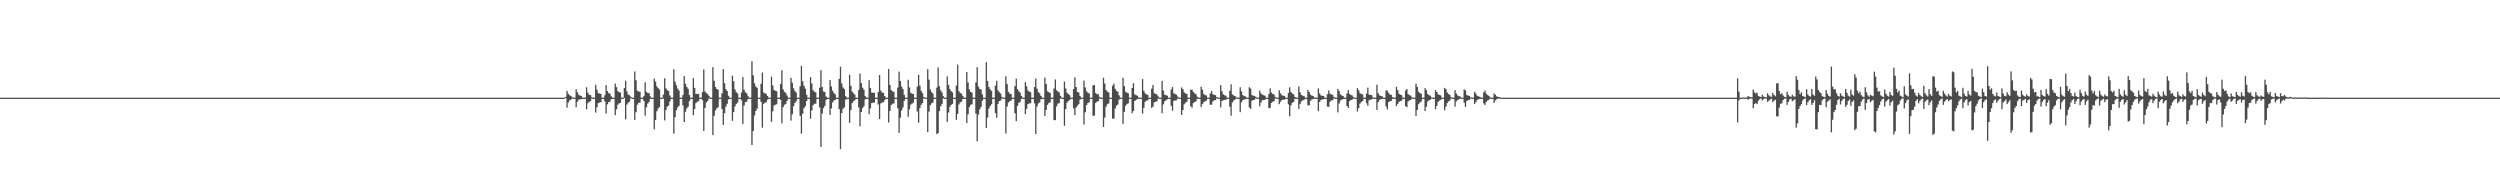 <?xml version="1.0" encoding="UTF-8"?>
<svg xmlns="http://www.w3.org/2000/svg" width="1920" height="150">
  <path d="M0 74.999h1v1.000H0zM1 75.000h1v1.000H1zM2 75.000h1v1.000H2zM3 75.000h1v1.000H3zM4 75.000h1v1.000H4zM5 75.000h1v1.000H5zM6 74.999h1v1.000H6zM7 75.000h1v1.000H7zM8 75.000h1v1.000H8zM9 74.999h1v1.000H9zM10 74.999h1v1.000H10zM11 75.000h1v1.000H11zM12 75.000h1v1.000H12zM13 75.000h1v1.000H13zM14 74.999h1v1.000H14zM15 75.000h1v1.000H15zM16 75.000h1v1.000H16zM17 75.000h1v1.000H17zM18 75.000h1v1.000H18zM19 75.000h1v1.000H19zM20 75.000h1v1.000H20zM21 75.000h1v1.000H21zM22 75.000h1v1.000H22zM23 75.000h1v1.000H23zM24 75.000h1v1.000H24zM25 75.000h1v1.000H25zM26 75.000h1v1.000H26zM27 75.000h1v1.000H27zM28 75.000h1v1.000H28zM29 75.000h1v1.000H29zM30 75.000h1v1.000H30zM31 75.000h1v1.000H31zM32 75.000h1v1.000H32zM33 75.000h1v1.000H33zM34 75.000h1v1.000H34zM35 75.000h1v1.000H35zM36 74.999h1v1.000H36zM37 75.000h1v1.000H37zM38 75.000h1v1.000H38zM39 75.000h1v1.000H39zM40 75.000h1v1.000H40zM41 75.000h1v1.000H41zM42 75.000h1v1.000H42zM43 75.000h1v1.000H43zM44 75.000h1v1.000H44zM45 75.000h1v1.000H45zM46 75.000h1v1.000H46zM47 75.000h1v1.000H47zM48 75.000h1v1.000H48zM49 75.000h1v1.000H49zM50 75.000h1v1.000H50zM51 75.000h1v1.000H51zM52 75.000h1v1.000H52zM53 75.000h1v1.000H53zM54 75.000h1v1.000H54zM55 75.000h1v1.000H55zM56 75.000h1v1.000H56zM57 75.000h1v1.000H57zM58 75.000h1v1.000H58zM59 75.000h1v1.000H59zM60 75.000h1v1.000H60zM61 75.000h1v1.000H61zM62 75.000h1v1.000H62zM63 75.000h1v1.000H63zM64 75.000h1v1.000H64zM65 75.000h1v1.000H65zM66 75.000h1v1.000H66zM67 75.000h1v1.000H67zM68 75.000h1v1.000H68zM69 75.000h1v1.000H69zM70 75.000h1v1.000H70zM71 75.000h1v1.000H71zM72 75.000h1v1.000H72zM73 75.000h1v1.000H73zM74 75.000h1v1.000H74zM75 75.000h1v1.000H75zM76 75.000h1v1.000H76zM77 75.000h1v1.000H77zM78 75.000h1v1.000H78zM79 75.000h1v1.000H79zM80 75.000h1v1.000H80zM81 75.000h1v1.000H81zM82 75.000h1v1.000H82zM83 75.000h1v1.000H83zM84 75.000h1v1.000H84zM85 75.000h1v1.000H85zM86 75.000h1v1.000H86zM87 75.000h1v1.000H87zM88 75.000h1v1.000H88zM89 75.000h1v1.000H89zM90 75.000h1v1.000H90zM91 75.000h1v1.000H91zM92 75.000h1v1.000H92zM93 75.000h1v1.000H93zM94 75.000h1v1.000H94zM95 75.000h1v1.000H95zM96 75.000h1v1.000H96zM97 75.000h1v1.000H97zM98 75.000h1v1.000H98zM99 75.000h1v1.000H99zM100 75.000h1v1.000H100zM101 75.000h1v1.000H101zM102 75.000h1v1.000H102zM103 75.000h1v1.000H103zM104 75.000h1v1.000H104zM105 75.000h1v1.000H105zM106 75.000h1v1.000H106zM107 75.000h1v1.000H107zM108 75.000h1v1.000H108zM109 75.000h1v1.000H109zM110 75.000h1v1.000H110zM111 75.000h1v1.000H111zM112 75.000h1v1.000H112zM113 75.000h1v1.000H113zM114 75.000h1v1.000H114zM115 75.000h1v1.000H115zM116 75.000h1v1.000H116zM117 75.000h1v1.000H117zM118 75.000h1v1.000H118zM119 75.000h1v1.000H119zM120 75.000h1v1.000H120zM121 75.000h1v1.000H121zM122 75.000h1v1.000H122zM123 75.000h1v1.000H123zM124 75.000h1v1.000H124zM125 75.000h1v1.000H125zM126 75.000h1v1.000H126zM127 75.000h1v1.000H127zM128 75.000h1v1.000H128zM129 75.000h1v1.000H129zM130 75.000h1v1.000H130zM131 75.000h1v1.000H131zM132 75.000h1v1.000H132zM133 75.000h1v1.000H133zM134 75.000h1v1.000H134zM135 75.000h1v1.000H135zM136 75.000h1v1.000H136zM137 75.000h1v1.000H137zM138 75.000h1v1.000H138zM139 75.000h1v1.000H139zM140 75.000h1v1.000H140zM141 75.000h1v1.000H141zM142 75.000h1v1.000H142zM143 75.000h1v1.000H143zM144 75.000h1v1.000H144zM145 75.000h1v1.000H145zM146 75.000h1v1.000H146zM147 75.000h1v1.000H147zM148 75.000h1v1.000H148zM149 75.000h1v1.000H149zM150 75.000h1v1.000H150zM151 75.000h1v1.000H151zM152 75.000h1v1.000H152zM153 75.000h1v1.000H153zM154 75.000h1v1.000H154zM155 75.000h1v1.000H155zM156 75.000h1v1.000H156zM157 75.000h1v1.000H157zM158 75.000h1v1.000H158zM159 75.000h1v1.000H159zM160 75.000h1v1.000H160zM161 75.000h1v1.000H161zM162 75.000h1v1.000H162zM163 75.000h1v1.000H163zM164 75.000h1v1.000H164zM165 75.000h1v1.000H165zM166 75.000h1v1.000H166zM167 75.000h1v1.000H167zM168 75.000h1v1.000H168zM169 75.000h1v1.000H169zM170 75.000h1v1.000H170zM171 75.000h1v1.000H171zM172 75.000h1v1.000H172zM173 75.000h1v1.000H173zM174 75.000h1v1.000H174zM175 75.000h1v1.000H175zM176 75.000h1v1.000H176zM177 75.000h1v1.000H177zM178 75.000h1v1.000H178zM179 75.000h1v1.000H179zM180 75.000h1v1.000H180zM181 75.000h1v1.000H181zM182 75.000h1v1.000H182zM183 75.000h1v1.000H183zM184 75.000h1v1.000H184zM185 75.000h1v1.000H185zM186 75.000h1v1.000H186zM187 75.000h1v1.000H187zM188 75.000h1v1.000H188zM189 75.000h1v1.000H189zM190 75.000h1v1.000H190zM191 75.000h1v1.000H191zM192 75.000h1v1.000H192zM193 75.000h1v1.000H193zM194 75.000h1v1.000H194zM195 75.000h1v1.000H195zM196 75.000h1v1.000H196zM197 75.000h1v1.000H197zM198 75.000h1v1.000H198zM199 75.000h1v1.000H199zM200 75.000h1v1.000H200zM201 75.000h1v1.000H201zM202 75.000h1v1.000H202zM203 75.000h1v1.000H203zM204 75.000h1v1.000H204zM205 75.000h1v1.000H205zM206 75.000h1v1.000H206zM207 75.000h1v1.000H207zM208 75.000h1v1.000H208zM209 75.000h1v1.000H209zM210 75.000h1v1.000H210zM211 75.000h1v1.000H211zM212 75.000h1v1.000H212zM213 75.000h1v1.000H213zM214 75.000h1v1.000H214zM215 75.000h1v1.000H215zM216 75.000h1v1.000H216zM217 75.000h1v1.000H217zM218 75.000h1v1.000H218zM219 75.000h1v1.000H219zM220 75.000h1v1.000H220zM221 75.000h1v1.000H221zM222 75.000h1v1.000H222zM223 75.000h1v1.000H223zM224 75.000h1v1.000H224zM225 75.000h1v1.000H225zM226 75.000h1v1.000H226zM227 75.000h1v1.000H227zM228 75.000h1v1.000H228zM229 75.000h1v1.000H229zM230 75.000h1v1.000H230zM231 75.000h1v1.000H231zM232 75.000h1v1.000H232zM233 75.000h1v1.000H233zM234 75.000h1v1.000H234zM235 75.000h1v1.000H235zM236 75.000h1v1.000H236zM237 75.000h1v1.000H237zM238 75.000h1v1.000H238zM239 75.000h1v1.000H239zM240 75.000h1v1.000H240zM241 75.000h1v1.000H241zM242 75.000h1v1.000H242zM243 75.000h1v1.000H243zM244 75.000h1v1.000H244zM245 75.000h1v1.000H245zM246 75.000h1v1.000H246zM247 75.000h1v1.000H247zM248 75.000h1v1.000H248zM249 75.000h1v1.000H249zM250 75.000h1v1.000H250zM251 75.000h1v1.000H251zM252 75.000h1v1.000H252zM253 75.000h1v1.000H253zM254 75.000h1v1.000H254zM255 75.000h1v1.000H255zM256 75.000h1v1.000H256zM257 75.000h1v1.000H257zM258 75.000h1v1.000H258zM259 75.000h1v1.000H259zM260 75.000h1v1.000H260zM261 75.000h1v1.000H261zM262 75.000h1v1.000H262zM263 75.000h1v1.000H263zM264 75.000h1v1.000H264zM265 75.000h1v1.000H265zM266 75.000h1v1.000H266zM267 75.000h1v1.000H267zM268 75.000h1v1.000H268zM269 75.000h1v1.000H269zM270 75.000h1v1.000H270zM271 75.000h1v1.000H271zM272 75.000h1v1.000H272zM273 75.000h1v1.000H273zM274 75.000h1v1.000H274zM275 75.000h1v1.000H275zM276 75.000h1v1.000H276zM277 75.000h1v1.000H277zM278 75.000h1v1.000H278zM279 75.000h1v1.000H279zM280 75.000h1v1.000H280zM281 75.000h1v1.000H281zM282 75.000h1v1.000H282zM283 75.000h1v1.000H283zM284 75.000h1v1.000H284zM285 75.000h1v1.000H285zM286 75.000h1v1.000H286zM287 75.000h1v1.000H287zM288 75.000h1v1.000H288zM289 75.000h1v1.000H289zM290 75.000h1v1.000H290zM291 75.000h1v1.000H291zM292 75.000h1v1.000H292zM293 75.000h1v1.000H293zM294 75.000h1v1.000H294zM295 75.000h1v1.000H295zM296 75.000h1v1.000H296zM297 75.000h1v1.000H297zM298 75.000h1v1.000H298zM299 75.000h1v1.000H299zM300 75.000h1v1.000H300zM301 75.000h1v1.000H301zM302 75.000h1v1.000H302zM303 75.000h1v1.000H303zM304 75.000h1v1.000H304zM305 75.000h1v1.000H305zM306 75.000h1v1.000H306zM307 75.000h1v1.000H307zM308 75.000h1v1.000H308zM309 75.000h1v1.000H309zM310 75.000h1v1.000H310zM311 75.000h1v1.000H311zM312 75.000h1v1.000H312zM313 75.000h1v1.000H313zM314 75.000h1v1.000H314zM315 75.000h1v1.000H315zM316 75.000h1v1.000H316zM317 75.000h1v1.000H317zM318 75.000h1v1.000H318zM319 75.000h1v1.000H319zM320 75.000h1v1.000H320zM321 75.000h1v1.000H321zM322 75.000h1v1.000H322zM323 75.000h1v1.000H323zM324 75.000h1v1.000H324zM325 75.000h1v1.000H325zM326 75.000h1v1.000H326zM327 75.000h1v1.000H327zM328 75.000h1v1.000H328zM329 75.000h1v1.000H329zM330 75.000h1v1.000H330zM331 75.000h1v1.000H331zM332 75.000h1v1.000H332zM333 75.000h1v1.000H333zM334 75.000h1v1.000H334zM335 75.000h1v1.000H335zM336 75.000h1v1.000H336zM337 75.000h1v1.000H337zM338 75.000h1v1.000H338zM339 75.000h1v1.000H339zM340 75.000h1v1.000H340zM341 75.000h1v1.000H341zM342 75.000h1v1.000H342zM343 75.000h1v1.000H343zM344 75.000h1v1.000H344zM345 75.000h1v1.000H345zM346 75.000h1v1.000H346zM347 75.000h1v1.000H347zM348 75.000h1v1.000H348zM349 75.000h1v1.000H349zM350 75.000h1v1.000H350zM351 75.000h1v1.000H351zM352 75.000h1v1.000H352zM353 75.000h1v1.000H353zM354 75.000h1v1.000H354zM355 75.000h1v1.000H355zM356 75.000h1v1.000H356zM357 75.000h1v1.000H357zM358 75.000h1v1.000H358zM359 75.000h1v1.000H359zM360 75.000h1v1.000H360zM361 75.000h1v1.000H361zM362 75.000h1v1.000H362zM363 75.000h1v1.000H363zM364 75.000h1v1.000H364zM365 75.000h1v1.000H365zM366 75.000h1v1.000H366zM367 75.000h1v1.000H367zM368 75.000h1v1.000H368zM369 75.000h1v1.000H369zM370 75.000h1v1.000H370zM371 75.000h1v1.000H371zM372 75.000h1v1.000H372zM373 75.000h1v1.000H373zM374 75.000h1v1.000H374zM375 75.000h1v1.000H375zM376 75.000h1v1.000H376zM377 75.000h1v1.000H377zM378 75.000h1v1.000H378zM379 75.000h1v1.000H379zM380 75.000h1v1.000H380zM381 75.000h1v1.000H381zM382 75.000h1v1.000H382zM383 75.000h1v1.000H383zM384 75.000h1v1.000H384zM385 75.000h1v1.000H385zM386 75.000h1v1.000H386zM387 75.000h1v1.000H387zM388 75.000h1v1.000H388zM389 75.000h1v1.000H389zM390 75.000h1v1.000H390zM391 75.000h1v1.000H391zM392 75.000h1v1.000H392zM393 75.000h1v1.000H393zM394 75.000h1v1.000H394zM395 75.000h1v1.000H395zM396 75.000h1v1.000H396zM397 75.000h1v1.000H397zM398 75.000h1v1.000H398zM399 75.000h1v1.000H399zM400 75.000h1v1.000H400zM401 75.000h1v1.000H401zM402 75.000h1v1.000H402zM403 75.000h1v1.000H403zM404 75.000h1v1.000H404zM405 75.000h1v1.000H405zM406 75.000h1v1.000H406zM407 75.000h1v1.000H407zM408 75.000h1v1.000H408zM409 75.000h1v1.000H409zM410 75.000h1v1.000H410zM411 75.000h1v1.000H411zM412 75.000h1v1.000H412zM413 75.000h1v1.000H413zM414 75.000h1v1.000H414zM415 75.000h1v1.000H415zM416 75.000h1v1.000H416zM417 75.000h1v1.000H417zM418 75.000h1v1.000H418zM419 75.000h1v1.000H419zM420 75.000h1v1.000H420zM421 75.000h1v1.000H421zM422 75.000h1v1.000H422zM423 75.000h1v1.000H423zM424 75.000h1v1.000H424zM425 75.000h1v1.000H425zM426 75.000h1v1.000H426zM427 75.000h1v1.000H427zM428 75.000h1v1.000H428zM429 75.000h1v1.000H429zM430 75.000h1v1.000H430zM431 75.000h1v1.000H431zM432 75.000h1v1.000H432zM433 75.000h1v1.000H433zM434 74.323h1v1.000H434zM435 69.820h1v12.838H435zM436 71.993h1v6.749H436zM437 73.138h1v4.009H437zM438 73.715h1v2.825H438zM439 74.717h1v1.000H439zM440 75.000h1v1.000H440zM441 75.000h1v1.000H441zM442 68.549h1v13.853H442zM443 70.816h1v7.293H443zM444 72.744h1v3.843H444zM445 73.425h1v2.883H445zM446 73.766h1v2.407H446zM447 74.997h1v1.000H447zM448 75.000h1v1.000H448zM449 74.861h1v1.000H449zM450 66.996h1v16.965H450zM451 71.176h1v8.039H451zM452 72.866h1v5.283H452zM453 72.961h1v4.878H453zM454 74.621h1v1.000H454zM455 75.000h1v1.000H455zM456 75.000h1v1.000H456zM457 65.130h1v21.336H457zM458 68.860h1v13.530H458zM459 71.525h1v7.606H459zM460 71.825h1v6.947H460zM461 72.156h1v6.322H461zM462 74.991h1v1.000H462zM463 75.000h1v1.000H463zM464 73.146h1v4.732H464zM465 65.344h1v21.882H465zM466 69.933h1v10.182H466zM467 71.474h1v7.078H467zM468 72.009h1v6.045H468zM469 73.987h1v2.151H469zM470 75.000h1v1.000H470zM471 75.000h1v1.000H471zM472 64.163h1v24.233H472zM473 66.906h1v17.044H473zM474 69.974h1v10.459H474zM475 70.785h1v8.644H475zM476 71.053h1v7.887H476zM477 74.970h1v1.000H477zM478 75.000h1v1.000H478zM479 67.628h1v7.567H479zM480 61.945h1v29.757H480zM481 70.180h1v10.155H481zM482 72.627h1v6.224H482zM483 73.171h1v4.896H483zM484 74.283h1v1.147H484zM485 75.000h1v1.000H485zM486 75.000h1v1.000H486zM487 54.894h1v37.203H487zM488 61.667h1v24.509H488zM489 69.657h1v10.741H489zM490 70.252h1v8.859H490zM491 70.439h1v8.229H491zM492 74.989h1v1.000H492zM493 75.000h1v1.000H493zM494 73.849h1v3.704H494zM495 63.252h1v25.578H495zM496 70.518h1v11.877H496zM497 71.497h1v8.079H497zM498 71.458h1v6.841H498zM499 74.029h1v1.779H499zM500 75.000h1v1.000H500zM501 75.000h1v1.000H501zM502 60.269h1v39.057H502zM503 62.638h1v29.528H503zM504 66.346h1v19.119H504zM505 67.748h1v15.681H505zM506 68.818h1v13.420H506zM507 74.988h1v1.000H507zM508 75.000h1v1.000H508zM509 72.631h1v3.105H509zM510 60.107h1v32.376H510zM511 67.911h1v16.515H511zM512 69.304h1v12.565H512zM513 69.944h1v11.156H513zM514 73.278h1v4.641H514zM515 75.000h1v1.000H515zM516 75.000h1v1.000H516zM517 53.146h1v49.472H517zM518 62.670h1v27.325H518zM519 65.484h1v19.207H519zM520 68.000h1v14.591H520zM521 69.517h1v11.801H521zM522 74.998h1v1.000H522zM523 75.000h1v1.000H523zM524 72.996h1v7.998H524zM525 58.453h1v35.307H525zM526 64.303h1v21.514H526zM527 66.811h1v16.415H527zM528 68.142h1v13.832H528zM529 72.934h1v4.809H529zM530 75.000h1v1.000H530zM531 75.000h1v1.000H531zM532 59.991h1v28.535H532zM533 67.498h1v16.272H533zM534 72.014h1v7.242H534zM535 72.166h1v5.983H535zM536 72.091h1v5.659H536zM537 74.992h1v1.000H537zM538 75.000h1v1.000H538zM539 70.719h1v6.233H539zM540 53.342h1v47.283H540zM541 70.228h1v12.638H541zM542 71.539h1v7.154H542zM543 72.248h1v5.339H543zM544 73.569h1v2.118H544zM545 75.000h1v1.000H545zM546 75.000h1v1.000H546zM547 51.577h1v52.186H547zM548 61.979h1v26.941H548zM549 66.840h1v18.022H549zM550 68.313h1v14.917H550zM551 68.933h1v13.448H551zM552 74.986h1v1.000H552zM553 75.000h1v1.000H553zM554 71.662h1v12.113H554zM555 53.083h1v42.843H555zM556 63.856h1v23.079H556zM557 68.440h1v13.444H557zM558 69.873h1v9.821H558zM559 73.592h1v2.783H559zM560 75.000h1v1.000H560zM561 75.000h1v1.000H561zM562 58.167h1v34.600H562zM563 62.431h1v23.700H563zM564 68.659h1v13.024H564zM565 70.804h1v9.025H565zM566 71.763h1v6.922H566zM567 74.984h1v1.000H567zM568 75.000h1v1.000H568zM569 71.083h1v5.953H569zM570 59.170h1v36.061H570zM571 68.960h1v12.051H571zM572 70.842h1v7.663H572zM573 71.693h1v6.359H573zM574 73.882h1v2.237H574zM575 75.000h1v1.000H575zM576 75.000h1v1.000H576zM577 46.925h1v64.483H577zM578 57.785h1v42.896H578zM579 64.073h1v24.639H579zM580 66.386h1v18.816H580zM581 67.451h1v15.967H581zM582 74.992h1v1.000H582zM583 75.000h1v1.000H583zM584 64.351h1v13.862H584zM585 55.749h1v42.325H585zM586 70.940h1v8.856H586zM587 71.687h1v7.172H587zM588 72.152h1v6.385H588zM589 73.740h1v2.743H589zM590 75.000h1v1.000H590zM591 75.000h1v1.000H591zM592 58.880h1v34.733H592zM593 65.649h1v19.905H593zM594 69.113h1v11.945H594zM595 69.788h1v10.648H595zM596 70.115h1v9.947H596zM597 74.995h1v1.000H597zM598 75.000h1v1.000H598zM599 64.439h1v12.280H599zM600 53.940h1v40.763H600zM601 68.706h1v13.567H601zM602 70.521h1v9.971H602zM603 71.300h1v8.530H603zM604 73.301h1v4.107H604zM605 75.000h1v1.000H605zM606 75.000h1v1.000H606zM607 59.860h1v32.767H607zM608 63.551h1v24.264H608zM609 67.845h1v13.698H609zM610 69.872h1v9.246H610zM611 71.152h1v6.620H611zM612 74.986h1v1.000H612zM613 75.000h1v1.000H613zM614 66.257h1v22.740H614zM615 50.533h1v52.152H615zM616 62.403h1v24.870H616zM617 65.912h1v17.118H617zM618 68.028h1v13.571H618zM619 72.832h1v4.733H619zM620 75.000h1v1.000H620zM621 75.000h1v1.000H621zM622 59.288h1v31.878H622zM623 64.136h1v20.635H623zM624 69.261h1v11.523H624zM625 70.465h1v9.180H625zM626 70.947h1v8.696H626zM627 74.990h1v1.000H627zM628 75.000h1v1.000H628zM629 67.386h1v15.082H629zM630 53.898h1v58.951H630zM631 66.885h1v20.310H631zM632 70.185h1v12.791H632zM633 70.641h1v10.656H633zM634 74.200h1v2.669H634zM635 75.000h1v1.000H635zM636 75.000h1v1.000H636zM637 61.423h1v26.849H637zM638 66.335h1v16.899H638zM639 69.682h1v8.993H639zM640 71.459h1v5.816H640zM641 72.566h1v4.069H641zM642 74.997h1v1.000H642zM643 75.000h1v1.000H643zM644 60.497h1v23.320H644zM645 51.270h1v63.313H645zM646 64.067h1v22.759H646zM647 67.155h1v16.352H647zM648 68.447h1v14.003H648zM649 73.837h1v2.707H649zM650 75.000h1v1.000H650zM651 75.000h1v1.000H651zM652 57.434h1v36.912H652zM653 65.895h1v18.613H653zM654 70.329h1v8.845H654zM655 71.618h1v6.133H655zM656 72.690h1v4.313H656zM657 74.999h1v1.000H657zM658 75.000h1v1.000H658zM659 69.127h1v13.383H659zM660 56.514h1v40.504H660zM661 63.834h1v22.202H661zM662 67.320h1v15.751H662zM663 68.878h1v12.711H663zM664 73.841h1v2.500H664zM665 75.000h1v1.000H665zM666 75.000h1v1.000H666zM667 61.612h1v26.248H667zM668 67.627h1v15.599H668zM669 71.083h1v8.055H669zM670 71.204h1v7.653H670zM671 71.310h1v7.483H671zM672 74.995h1v1.000H672zM673 75.000h1v1.000H673zM674 70.661h1v9.639H674zM675 57.622h1v33.842H675zM676 69.525h1v9.935H676zM677 71.089h1v7.560H677zM678 71.373h1v7.197H678zM679 73.751h1v3.082H679zM680 75.000h1v1.000H680zM681 75.000h1v1.000H681zM682 52.987h1v41.084H682zM683 65.232h1v19.938H683zM684 69.164h1v11.504H684zM685 70.245h1v9.474H685zM686 70.485h1v8.980H686zM687 74.997h1v1.000H687zM688 75.000h1v1.000H688zM689 67.236h1v15.941H689zM690 55.009h1v46.969H690zM691 62.187h1v28.211H691zM692 66.515h1v18.298H692zM693 68.391h1v14.162H693zM694 72.866h1v4.591H694zM695 75.000h1v1.000H695zM696 75.000h1v1.000H696zM697 61.256h1v28.504H697zM698 67.162h1v16.780H698zM699 71.272h1v9.120H699zM700 71.871h1v7.727H700zM701 72.227h1v6.575H701zM702 74.997h1v1.000H702zM703 75.000h1v1.000H703zM704 66.473h1v19.162H704zM705 57.441h1v36.750H705zM706 65.778h1v17.293H706zM707 69.647h1v10.857H707zM708 71.514h1v7.627H708zM709 74.503h1v1.015H709zM710 75.000h1v1.000H710zM711 75.000h1v1.000H711zM712 53.117h1v48.407H712zM713 61.172h1v24.582H713zM714 68.745h1v12.056H714zM715 70.728h1v8.711H715zM716 71.830h1v6.935H716zM717 74.998h1v1.000H717zM718 75.000h1v1.000H718zM719 67.265h1v35.641H719zM720 51.731h1v50.475H720zM721 66.252h1v19.045H721zM722 69.351h1v12.317H722zM723 71.027h1v8.810H723zM724 73.888h1v1.627H724zM725 75.000h1v1.000H725zM726 75.000h1v1.000H726zM727 58.681h1v34.910H727zM728 65.155h1v21.271H728zM729 68.311h1v13.740H729zM730 69.943h1v10.661H730zM731 70.932h1v8.896H731zM732 74.993h1v1.000H732zM733 75.000h1v1.000H733zM734 65.667h1v26.390H734zM735 49.668h1v37.813H735zM736 70.031h1v10.214H736zM737 71.393h1v7.249H737zM738 72.004h1v6.034H738zM739 73.763h1v2.239H739zM740 75.000h1v1.000H740zM741 75.000h1v1.000H741zM742 55.348h1v39.142H742zM743 63.320h1v24.464H743zM744 68.687h1v13.582H744zM745 70.600h1v9.946H745zM746 71.108h1v8.893H746zM747 74.997h1v1.000H747zM748 75.000h1v1.000H748zM749 63.248h1v23.946H749zM750 51.543h1v56.965H750zM751 66.624h1v21.409H751zM752 68.304h1v15.633H752zM753 68.826h1v13.302H753zM754 72.426h1v5.000H754zM755 75.000h1v1.000H755zM756 75.000h1v1.000H756zM757 47.754h1v50.475H757zM758 62.132h1v28.202H758zM759 66.740h1v16.690H759zM760 68.620h1v12.780H760zM761 69.756h1v10.339H761zM762 74.999h1v1.000H762zM763 75.000h1v1.000H763zM764 65.718h1v21.159H764zM765 62.076h1v28.357H765zM766 69.406h1v10.340H766zM767 70.807h1v6.762H767zM768 71.753h1v5.567H768zM769 74.338h1v1.297H769zM770 75.000h1v1.000H770zM771 75.000h1v1.000H771zM772 58.580h1v43.997H772zM773 64.601h1v17.235H773zM774 70.572h1v8.151H774zM775 71.849h1v5.874H775zM776 72.282h1v4.912H776zM777 74.997h1v1.000H777zM778 75.000h1v1.000H778zM779 66.181h1v20.839H779zM780 60.393h1v32.648H780zM781 68.455h1v12.864H781zM782 70.021h1v8.978H782zM783 71.191h1v6.970H783zM784 73.676h1v2.231H784zM785 75.000h1v1.000H785zM786 75.000h1v1.000H786zM787 63.058h1v24.593H787zM788 66.289h1v17.229H788zM789 69.521h1v10.477H789zM790 70.382h1v9.034H790zM791 70.776h1v8.528H791zM792 74.991h1v1.000H792zM793 75.000h1v1.000H793zM794 66.814h1v12.614H794zM795 60.305h1v42.637H795zM796 68.081h1v13.701H796zM797 70.743h1v8.738H797zM798 71.656h1v7.013H798zM799 73.615h1v2.597H799zM800 75.000h1v1.000H800zM801 75.000h1v1.000H801zM802 59.530h1v29.568H802zM803 64.507h1v19.905H803zM804 70.119h1v10.434H804zM805 70.755h1v8.389H805zM806 71.390h1v7.248H806zM807 74.999h1v1.000H807zM808 75.000h1v1.000H808zM809 67.991h1v24.301H809zM810 61.032h1v31.238H810zM811 69.299h1v12.394H811zM812 70.277h1v9.271H812zM813 71.040h1v8.186H813zM814 73.579h1v2.131H814zM815 75.000h1v1.000H815zM816 75.000h1v1.000H816zM817 62.636h1v33.994H817zM818 67.965h1v15.822H818zM819 71.236h1v7.562H819zM820 72.189h1v5.424H820zM821 73.110h1v3.732H821zM822 74.999h1v1.000H822zM823 75.000h1v1.000H823zM824 68.381h1v14.812H824zM825 59.394h1v28.957H825zM826 66.844h1v15.713H826zM827 70.592h1v10.616H827zM828 71.032h1v9.006H828zM829 73.728h1v2.813H829zM830 75.000h1v1.000H830zM831 75.000h1v1.000H831zM832 61.823h1v33.809H832zM833 67.127h1v19.071H833zM834 70.162h1v10.582H834zM835 71.230h1v7.901H835zM836 71.747h1v6.727H836zM837 74.996h1v1.000H837zM838 75.000h1v1.000H838zM839 65.557h1v23.430H839zM840 65.351h1v23.359H840zM841 71.384h1v7.643H841zM842 72.334h1v5.750H842zM843 72.375h1v5.402H843zM844 74.451h1v1.215H844zM845 75.000h1v1.000H845zM846 75.000h1v1.000H846zM847 59.681h1v37.833H847zM848 64.172h1v26.109H848zM849 69.146h1v12.743H849zM850 70.438h1v9.609H850zM851 71.017h1v8.390H851zM852 74.997h1v1.000H852zM853 75.000h1v1.000H853zM854 65.778h1v25.418H854zM855 64.191h1v26.834H855zM856 68.176h1v15.165H856zM857 69.752h1v11.339H857zM858 70.501h1v9.784H858zM859 73.261h1v3.215H859zM860 75.000h1v1.000H860zM861 75.000h1v1.000H861zM862 59.739h1v35.423H862zM863 66.129h1v19.806H863zM864 70.476h1v10.795H864zM865 71.242h1v8.722H865zM866 71.691h1v7.626H866zM867 74.998h1v1.000H867zM868 75.000h1v1.000H868zM869 67.582h1v19.410H869zM870 63.932h1v21.251H870zM871 72.391h1v5.176H871zM872 73.128h1v3.565H872zM873 73.449h1v2.658H873zM874 74.804h1v1.000H874zM875 75.000h1v1.000H875zM876 75.000h1v1.000H876zM877 60.753h1v26.569H877zM878 69.714h1v13.090H878zM879 71.654h1v6.488H879zM880 72.504h1v4.813H880zM881 72.929h1v4.077H881zM882 74.999h1v1.000H882zM883 75.000h1v1.000H883zM884 68.097h1v14.693H884zM885 65.283h1v16.639H885zM886 71.526h1v7.185H886zM887 72.203h1v5.917H887zM888 72.511h1v5.370H888zM889 73.977h1v1.758H889zM890 75.000h1v1.000H890zM891 75.000h1v1.000H891zM892 62.104h1v24.874H892zM893 69.548h1v10.627H893zM894 72.697h1v5.139H894zM895 73.103h1v3.909H895zM896 73.512h1v2.792H896zM897 74.999h1v1.000H897zM898 75.000h1v1.000H898zM899 68.727h1v12.543H899zM900 66.880h1v18.107H900zM901 71.637h1v5.825H901zM902 72.290h1v4.862H902zM903 72.575h1v4.486H903zM904 74.161h1v1.460H904zM905 75.000h1v1.000H905zM906 75.000h1v1.000H906zM907 67.107h1v21.149H907zM908 68.522h1v15.941H908zM909 70.911h1v9.152H909zM910 71.755h1v7.089H910zM911 72.208h1v5.986H911zM912 74.998h1v1.000H912zM913 75.000h1v1.000H913zM914 68.887h1v12.799H914zM915 68.938h1v13.754H915zM916 70.610h1v8.530H916zM917 71.683h1v6.610H917zM918 72.294h1v5.637H918zM919 74.252h1v1.661H919zM920 75.000h1v1.000H920zM921 75.000h1v1.000H921zM922 66.670h1v15.498H922zM923 68.872h1v11.108H923zM924 72.104h1v6.464H924zM925 73.070h1v4.723H925zM926 73.320h1v3.978H926zM927 74.999h1v1.000H927zM928 75.000h1v1.000H928zM929 71.797h1v8.647H929zM930 69.911h1v10.533H930zM931 72.351h1v5.515H931zM932 72.871h1v4.202H932zM933 73.131h1v3.721H933zM934 74.532h1v1.000H934zM935 75.000h1v1.000H935zM936 75.000h1v1.000H936zM937 65.384h1v17.074H937zM938 70.099h1v7.422H938zM939 72.496h1v4.433H939zM940 73.176h1v3.500H940zM941 73.472h1v3.166H941zM942 74.999h1v1.000H942zM943 75.000h1v1.000H943zM944 69.745h1v12.242H944zM945 64.819h1v23.966H945zM946 72.519h1v6.152H946zM947 73.322h1v3.901H947zM948 73.721h1v2.823H948zM949 74.695h1v1.000H949zM950 75.000h1v1.000H950zM951 75.000h1v1.000H951zM952 67.012h1v19.150H952zM953 70.131h1v8.410H953zM954 72.953h1v4.021H954zM955 73.784h1v2.643H955zM956 74.047h1v2.067H956zM957 74.999h1v1.000H957zM958 75.000h1v1.000H958zM959 67.029h1v15.573H959zM960 67.954h1v15.658H960zM961 72.898h1v4.471H961zM962 73.567h1v3.278H962zM963 73.613h1v3.051H963zM964 74.419h1v1.000H964zM965 75.000h1v1.000H965zM966 75.000h1v1.000H966zM967 69.593h1v12.069H967zM968 71.709h1v6.982H968zM969 72.661h1v4.309H969zM970 73.134h1v3.778H970zM971 73.513h1v3.154H971zM972 74.999h1v1.000H972zM973 75.000h1v1.000H973zM974 72.304h1v10.814H974zM975 67.850h1v14.883H975zM976 71.062h1v8.013H976zM977 72.149h1v6.014H977zM978 72.545h1v5.104H978zM979 74.437h1v1.062H979zM980 75.000h1v1.000H980zM981 75.000h1v1.000H981zM982 69.376h1v10.630H982zM983 71.656h1v6.457H983zM984 73.189h1v3.674H984zM985 73.488h1v3.114H985zM986 73.621h1v2.905H986zM987 74.996h1v1.000H987zM988 75.000h1v1.000H988zM989 71.336h1v8.895H989zM990 67.094h1v22.249H990zM991 70.587h1v10.381H991zM992 71.851h1v7.157H992zM993 72.409h1v5.898H993zM994 74.395h1v1.479H994zM995 75.000h1v1.000H995zM996 75.000h1v1.000H996zM997 66.418h1v17.322H997zM998 70.884h1v9.029H998zM999 72.901h1v4.966H999zM1000 73.472h1v3.589H1000zM1001 73.787h1v2.913H1001zM1002 74.998h1v1.000H1002zM1003 75.000h1v1.000H1003zM1004 69.122h1v11.837H1004zM1005 70.632h1v10.236H1005zM1006 72.676h1v4.643H1006zM1007 73.422h1v2.981H1007zM1008 73.795h1v2.289H1008zM1009 74.830h1v1.000H1009zM1010 75.000h1v1.000H1010zM1011 75.000h1v1.000H1011zM1012 67.872h1v17.486H1012zM1013 71.743h1v6.607H1013zM1014 73.281h1v3.558H1014zM1015 73.639h1v2.774H1015zM1016 73.670h1v2.590H1016zM1017 74.999h1v1.000H1017zM1018 75.000h1v1.000H1018zM1019 72.329h1v9.551H1019zM1020 69.418h1v12.637H1020zM1021 71.952h1v6.159H1021zM1022 72.615h1v4.513H1022zM1023 72.823h1v4.192H1023zM1024 74.434h1v1.129H1024zM1025 75.000h1v1.000H1025zM1026 75.000h1v1.000H1026zM1027 68.190h1v18.130H1027zM1028 69.914h1v9.569H1028zM1029 72.497h1v4.723H1029zM1030 73.331h1v3.162H1030zM1031 73.747h1v2.457H1031zM1032 74.997h1v1.000H1032zM1033 75.000h1v1.000H1033zM1034 71.765h1v9.671H1034zM1035 69.162h1v13.790H1035zM1036 72.166h1v5.510H1036zM1037 72.970h1v3.831H1037zM1038 73.297h1v3.250H1038zM1039 74.604h1v1.000H1039zM1040 75.000h1v1.000H1040zM1041 75.000h1v1.000H1041zM1042 67.700h1v17.943H1042zM1043 69.340h1v13.761H1043zM1044 71.502h1v8.073H1044zM1045 72.239h1v6.100H1045zM1046 72.510h1v5.163H1046zM1047 74.998h1v1.000H1047zM1048 75.000h1v1.000H1048zM1049 71.856h1v7.464H1049zM1050 67.266h1v13.966H1050zM1051 72.645h1v4.383H1051zM1052 72.923h1v3.675H1052zM1053 73.038h1v3.293H1053zM1054 74.738h1v1.000H1054zM1055 75.000h1v1.000H1055zM1056 75.000h1v1.000H1056zM1057 65.030h1v19.442H1057zM1058 71.616h1v6.818H1058zM1059 73.237h1v3.442H1059zM1060 73.723h1v2.370H1060zM1061 73.954h1v2.031H1061zM1062 74.999h1v1.000H1062zM1063 75.000h1v1.000H1063zM1064 69.572h1v12.163H1064zM1065 69.509h1v14.508H1065zM1066 71.370h1v6.964H1066zM1067 72.580h1v5.163H1067zM1068 72.863h1v4.586H1068zM1069 74.513h1v1.309H1069zM1070 75.000h1v1.000H1070zM1071 75.000h1v1.000H1071zM1072 66.676h1v14.794H1072zM1073 69.240h1v10.585H1073zM1074 72.161h1v6.086H1074zM1075 72.746h1v4.902H1075zM1076 73.079h1v4.243H1076zM1077 74.999h1v1.000H1077zM1078 75.000h1v1.000H1078zM1079 69.514h1v12.042H1079zM1080 68.368h1v13.989H1080zM1081 72.289h1v5.628H1081zM1082 73.119h1v3.959H1082zM1083 73.345h1v3.392H1083zM1084 74.699h1v1.000H1084zM1085 75.000h1v1.000H1085zM1086 75.000h1v1.000H1086zM1087 64.289h1v24.816H1087zM1088 66.693h1v17.685H1088zM1089 70.350h1v9.729H1089zM1090 71.525h1v7.220H1090zM1091 71.999h1v5.983H1091zM1092 74.995h1v1.000H1092zM1093 75.000h1v1.000H1093zM1094 67.681h1v17.554H1094zM1095 69.257h1v12.657H1095zM1096 72.134h1v5.788H1096zM1097 73.124h1v3.934H1097zM1098 73.410h1v3.270H1098zM1099 74.679h1v1.000H1099zM1100 75.000h1v1.000H1100zM1101 75.000h1v1.000H1101zM1102 69.224h1v14.548H1102zM1103 70.667h1v10.575H1103zM1104 72.463h1v5.797H1104zM1105 72.945h1v4.342H1105zM1106 73.237h1v3.456H1106zM1107 74.998h1v1.000H1107zM1108 75.000h1v1.000H1108zM1109 67.464h1v17.229H1109zM1110 68.432h1v13.465H1110zM1111 71.013h1v8.212H1111zM1112 72.205h1v5.741H1112zM1113 72.865h1v4.401H1113zM1114 74.620h1v1.000H1114zM1115 75.000h1v1.000H1115zM1116 75.000h1v1.000H1116zM1117 69.252h1v12.583H1117zM1118 71.820h1v6.039H1118zM1119 73.320h1v3.454H1119zM1120 73.828h1v2.476H1120zM1121 74.135h1v1.520H1121zM1122 74.999h1v1.000H1122zM1123 75.000h1v1.000H1123zM1124 68.621h1v10.301H1124zM1125 69.451h1v12.691H1125zM1126 72.949h1v4.596H1126zM1127 73.419h1v3.492H1127zM1128 73.655h1v3.059H1128zM1129 74.692h1v1.000H1129zM1130 75.000h1v1.000H1130zM1131 75.000h1v1.000H1131zM1132 70.535h1v9.427H1132zM1133 71.925h1v6.541H1133zM1134 73.577h1v3.229H1134zM1135 74.052h1v2.207H1135zM1136 74.276h1v1.679H1136zM1137 74.999h1v1.000H1137zM1138 75.000h1v1.000H1138zM1139 70.909h1v8.538H1139zM1140 69.547h1v11.118H1140zM1141 71.956h1v6.267H1141zM1142 73.056h1v4.073H1142zM1143 73.619h1v2.958H1143zM1144 74.714h1v1.000H1144zM1145 75.000h1v1.000H1145zM1146 75.000h1v1.000H1146zM1147 71.780h1v7.273H1147zM1148 72.819h1v4.288H1148zM1149 73.975h1v2.200H1149zM1150 74.444h1v1.341H1150zM1151 74.507h1v1.133H1151zM1152 74.999h1v1.000H1152zM1153 75.000h1v1.000H1153zM1154 75.000h1v1.000H1154zM1155 75.000h1v1.000H1155zM1156 75.000h1v1.000H1156zM1157 75.000h1v1.000H1157zM1158 75.000h1v1.000H1158zM1159 75.000h1v1.000H1159zM1160 75.000h1v1.000H1160zM1161 75.000h1v1.000H1161zM1162 75.000h1v1.000H1162zM1163 75.000h1v1.000H1163zM1164 75.000h1v1.000H1164zM1165 75.000h1v1.000H1165zM1166 75.000h1v1.000H1166zM1167 75.000h1v1.000H1167zM1168 75.000h1v1.000H1168zM1169 75.000h1v1.000H1169zM1170 75.000h1v1.000H1170zM1171 75.000h1v1.000H1171zM1172 75.000h1v1.000H1172zM1173 75.000h1v1.000H1173zM1174 75.000h1v1.000H1174zM1175 75.000h1v1.000H1175zM1176 75.000h1v1.000H1176zM1177 75.000h1v1.000H1177zM1178 75.000h1v1.000H1178zM1179 75.000h1v1.000H1179zM1180 75.000h1v1.000H1180zM1181 75.000h1v1.000H1181zM1182 75.000h1v1.000H1182zM1183 75.000h1v1.000H1183zM1184 75.000h1v1.000H1184zM1185 75.000h1v1.000H1185zM1186 75.000h1v1.000H1186zM1187 75.000h1v1.000H1187zM1188 75.000h1v1.000H1188zM1189 75.000h1v1.000H1189zM1190 75.000h1v1.000H1190zM1191 75.000h1v1.000H1191zM1192 75.000h1v1.000H1192zM1193 75.000h1v1.000H1193zM1194 75.000h1v1.000H1194zM1195 75.000h1v1.000H1195zM1196 75.000h1v1.000H1196zM1197 75.000h1v1.000H1197zM1198 75.000h1v1.000H1198zM1199 75.000h1v1.000H1199zM1200 75.000h1v1.000H1200zM1201 75.000h1v1.000H1201zM1202 75.000h1v1.000H1202zM1203 75.000h1v1.000H1203zM1204 75.000h1v1.000H1204zM1205 75.000h1v1.000H1205zM1206 75.000h1v1.000H1206zM1207 75.000h1v1.000H1207zM1208 75.000h1v1.000H1208zM1209 75.000h1v1.000H1209zM1210 75.000h1v1.000H1210zM1211 75.000h1v1.000H1211zM1212 75.000h1v1.000H1212zM1213 75.000h1v1.000H1213zM1214 75.000h1v1.000H1214zM1215 75.000h1v1.000H1215zM1216 75.000h1v1.000H1216zM1217 75.000h1v1.000H1217zM1218 75.000h1v1.000H1218zM1219 75.000h1v1.000H1219zM1220 75.000h1v1.000H1220zM1221 75.000h1v1.000H1221zM1222 75.000h1v1.000H1222zM1223 75.000h1v1.000H1223zM1224 75.000h1v1.000H1224zM1225 75.000h1v1.000H1225zM1226 75.000h1v1.000H1226zM1227 75.000h1v1.000H1227zM1228 75.000h1v1.000H1228zM1229 75.000h1v1.000H1229zM1230 75.000h1v1.000H1230zM1231 75.000h1v1.000H1231zM1232 75.000h1v1.000H1232zM1233 75.000h1v1.000H1233zM1234 75.000h1v1.000H1234zM1235 75.000h1v1.000H1235zM1236 75.000h1v1.000H1236zM1237 75.000h1v1.000H1237zM1238 75.000h1v1.000H1238zM1239 75.000h1v1.000H1239zM1240 75.000h1v1.000H1240zM1241 75.000h1v1.000H1241zM1242 75.000h1v1.000H1242zM1243 75.000h1v1.000H1243zM1244 75.000h1v1.000H1244zM1245 75.000h1v1.000H1245zM1246 75.000h1v1.000H1246zM1247 75.000h1v1.000H1247zM1248 75.000h1v1.000H1248zM1249 75.000h1v1.000H1249zM1250 75.000h1v1.000H1250zM1251 75.000h1v1.000H1251zM1252 75.000h1v1.000H1252zM1253 75.000h1v1.000H1253zM1254 75.000h1v1.000H1254zM1255 75.000h1v1.000H1255zM1256 75.000h1v1.000H1256zM1257 75.000h1v1.000H1257zM1258 75.000h1v1.000H1258zM1259 75.000h1v1.000H1259zM1260 75.000h1v1.000H1260zM1261 75.000h1v1.000H1261zM1262 75.000h1v1.000H1262zM1263 75.000h1v1.000H1263zM1264 75.000h1v1.000H1264zM1265 75.000h1v1.000H1265zM1266 75.000h1v1.000H1266zM1267 75.000h1v1.000H1267zM1268 75.000h1v1.000H1268zM1269 75.000h1v1.000H1269zM1270 75.000h1v1.000H1270zM1271 75.000h1v1.000H1271zM1272 75.000h1v1.000H1272zM1273 75.000h1v1.000H1273zM1274 75.000h1v1.000H1274zM1275 75.000h1v1.000H1275zM1276 75.000h1v1.000H1276zM1277 75.000h1v1.000H1277zM1278 75.000h1v1.000H1278zM1279 75.000h1v1.000H1279zM1280 75.000h1v1.000H1280zM1281 75.000h1v1.000H1281zM1282 75.000h1v1.000H1282zM1283 75.000h1v1.000H1283zM1284 75.000h1v1.000H1284zM1285 75.000h1v1.000H1285zM1286 75.000h1v1.000H1286zM1287 75.000h1v1.000H1287zM1288 75.000h1v1.000H1288zM1289 75.000h1v1.000H1289zM1290 75.000h1v1.000H1290zM1291 75.000h1v1.000H1291zM1292 75.000h1v1.000H1292zM1293 75.000h1v1.000H1293zM1294 75.000h1v1.000H1294zM1295 75.000h1v1.000H1295zM1296 75.000h1v1.000H1296zM1297 75.000h1v1.000H1297zM1298 75.000h1v1.000H1298zM1299 75.000h1v1.000H1299zM1300 75.000h1v1.000H1300zM1301 75.000h1v1.000H1301zM1302 75.000h1v1.000H1302zM1303 75.000h1v1.000H1303zM1304 75.000h1v1.000H1304zM1305 75.000h1v1.000H1305zM1306 75.000h1v1.000H1306zM1307 75.000h1v1.000H1307zM1308 75.000h1v1.000H1308zM1309 75.000h1v1.000H1309zM1310 75.000h1v1.000H1310zM1311 75.000h1v1.000H1311zM1312 75.000h1v1.000H1312zM1313 75.000h1v1.000H1313zM1314 75.000h1v1.000H1314zM1315 75.000h1v1.000H1315zM1316 75.000h1v1.000H1316zM1317 75.000h1v1.000H1317zM1318 75.000h1v1.000H1318zM1319 75.000h1v1.000H1319zM1320 75.000h1v1.000H1320zM1321 75.000h1v1.000H1321zM1322 75.000h1v1.000H1322zM1323 75.000h1v1.000H1323zM1324 75.000h1v1.000H1324zM1325 75.000h1v1.000H1325zM1326 75.000h1v1.000H1326zM1327 75.000h1v1.000H1327zM1328 75.000h1v1.000H1328zM1329 75.000h1v1.000H1329zM1330 75.000h1v1.000H1330zM1331 75.000h1v1.000H1331zM1332 75.000h1v1.000H1332zM1333 75.000h1v1.000H1333zM1334 60.142h1v33.841H1334zM1335 70.358h1v6.749H1335zM1336 74.999h1v1.000H1336zM1337 75.000h1v1.000H1337zM1338 74.856h1v1.000H1338zM1339 74.938h1v1.000H1339zM1340 74.939h1v1.000H1340zM1341 74.942h1v1.000H1341zM1342 73.720h1v2.791H1342zM1343 74.352h1v1.589H1343zM1344 74.577h1v1.000H1344zM1345 74.720h1v1.000H1345zM1346 68.831h1v14.241H1346zM1347 70.968h1v8.979H1347zM1348 71.778h1v7.381H1348zM1349 71.180h1v8.645H1349zM1350 73.792h1v3.574H1350zM1351 74.184h1v1.926H1351zM1352 74.528h1v1.039H1352zM1353 72.677h1v4.502H1353zM1354 74.130h1v2.032H1354zM1355 74.548h1v1.000H1355zM1356 74.772h1v1.000H1356zM1357 71.598h1v6.661H1357zM1358 73.161h1v4.150H1358zM1359 74.047h1v2.379H1359zM1360 74.398h1v1.400H1360zM1361 71.317h1v7.129H1361zM1362 72.947h1v4.348H1362zM1363 74.006h1v2.567H1363zM1364 64.069h1v25.286H1364zM1365 63.879h1v25.547H1365zM1366 69.923h1v12.700H1366zM1367 72.290h1v7.479H1367zM1368 71.576h1v7.718H1368zM1369 73.350h1v3.476H1369zM1370 74.326h1v1.501H1370zM1371 74.667h1v1.000H1371zM1372 70.329h1v10.216H1372zM1373 72.881h1v5.357H1373zM1374 73.988h1v2.366H1374zM1375 74.402h1v1.420H1375zM1376 72.756h1v5.055H1376zM1377 74.031h1v2.908H1377zM1378 74.189h1v2.082H1378zM1379 58.439h1v39.589H1379zM1380 61.255h1v33.461H1380zM1381 69.165h1v14.456H1381zM1382 72.306h1v9.077H1382zM1383 70.837h1v9.018H1383zM1384 73.736h1v3.352H1384zM1385 74.193h1v1.771H1385zM1386 74.564h1v1.000H1386zM1387 68.516h1v12.246H1387zM1388 72.626h1v5.818H1388zM1389 73.758h1v3.243H1389zM1390 74.191h1v1.928H1390zM1391 68.349h1v12.261H1391zM1392 72.553h1v6.572H1392zM1393 73.552h1v3.388H1393zM1394 58.767h1v40.444H1394zM1395 61.020h1v38.408H1395zM1396 69.140h1v17.047H1396zM1397 70.591h1v9.923H1397zM1398 71.562h1v9.127H1398zM1399 73.862h1v3.219H1399zM1400 74.294h1v1.666H1400zM1401 74.622h1v1.000H1401zM1402 69.141h1v13.144H1402zM1403 71.928h1v6.248H1403zM1404 73.603h1v3.608H1404zM1405 74.186h1v2.036H1405zM1406 51.180h1v50.426H1406zM1407 66.522h1v25.501H1407zM1408 68.603h1v17.520H1408zM1409 68.588h1v15.869H1409zM1410 71.581h1v8.831H1410zM1411 73.595h1v3.278H1411zM1412 74.206h1v1.615H1412zM1413 71.553h1v8.687H1413zM1414 73.351h1v4.159H1414zM1415 74.014h1v2.131H1415zM1416 74.505h1v1.121H1416zM1417 68.284h1v13.793H1417zM1418 71.240h1v9.233H1418zM1419 73.491h1v3.980H1419zM1420 74.193h1v2.248H1420zM1421 68.850h1v12.401H1421zM1422 72.625h1v5.596H1422zM1423 73.432h1v3.675H1423zM1424 56.983h1v42.992H1424zM1425 59.573h1v39.224H1425zM1426 69.574h1v16.333H1426zM1427 71.641h1v10.006H1427zM1428 70.401h1v11.029H1428zM1429 73.048h1v5.013H1429zM1430 74.138h1v2.302H1430zM1431 74.525h1v1.095H1431zM1432 66.986h1v17.411H1432zM1433 70.836h1v8.365H1433zM1434 73.208h1v3.346H1434zM1435 74.338h1v1.660H1435zM1436 72.866h1v5.744H1436zM1437 73.438h1v4.040H1437zM1438 73.939h1v2.771H1438zM1439 55.024h1v45.830H1439zM1440 58.819h1v42.889H1440zM1441 67.255h1v18.041H1441zM1442 70.353h1v12.481H1442zM1443 70.062h1v10.701H1443zM1444 73.255h1v4.651H1444zM1445 73.975h1v2.383H1445zM1446 74.471h1v1.230H1446zM1447 68.786h1v13.010H1447zM1448 72.063h1v6.035H1448zM1449 73.527h1v3.354H1449zM1450 74.207h1v1.887H1450zM1451 70.594h1v10.438H1451zM1452 72.930h1v5.567H1452zM1453 73.617h1v3.709H1453zM1454 51.930h1v51.372H1454zM1455 58.172h1v42.741H1455zM1456 68.220h1v17.451H1456zM1457 70.976h1v9.917H1457zM1458 69.577h1v10.441H1458zM1459 73.408h1v3.742H1459zM1460 74.091h1v1.809H1460zM1461 74.592h1v1.000H1461zM1462 66.272h1v16.986H1462zM1463 72.496h1v6.728H1463zM1464 73.407h1v3.761H1464zM1465 74.151h1v2.092H1465zM1466 56.384h1v46.484H1466zM1467 65.500h1v23.745H1467zM1468 68.452h1v16.126H1468zM1469 68.311h1v15.948H1469zM1470 71.139h1v10.757H1470zM1471 73.257h1v4.207H1471zM1472 74.174h1v1.947H1472zM1473 71.363h1v7.982H1473zM1474 72.914h1v4.556H1474zM1475 73.880h1v2.409H1475zM1476 74.445h1v1.217H1476zM1477 65.885h1v17.792H1477zM1478 71.697h1v6.492H1478zM1479 73.238h1v3.802H1479zM1480 74.127h1v2.257H1480zM1481 68.411h1v12.423H1481zM1482 72.379h1v6.191H1482zM1483 73.642h1v3.535H1483zM1484 58.494h1v45.108H1484zM1485 58.814h1v43.907H1485zM1486 67.257h1v18.977H1486zM1487 70.325h1v12.204H1487zM1488 69.684h1v10.577H1488zM1489 73.118h1v4.338H1489zM1490 73.786h1v2.501H1490zM1491 74.391h1v1.307H1491zM1492 69.711h1v10.770H1492zM1493 71.865h1v6.193H1493zM1494 73.294h1v3.595H1494zM1495 74.185h1v1.871H1495zM1496 72.092h1v5.731H1496zM1497 73.515h1v3.269H1497zM1498 74.042h1v2.301H1498zM1499 54.815h1v45.559H1499zM1500 55.492h1v45.441H1500zM1501 67.344h1v18.179H1501zM1502 70.963h1v12.073H1502zM1503 69.766h1v11.152H1503zM1504 73.533h1v4.249H1504zM1505 74.058h1v2.456H1505zM1506 74.514h1v1.208H1506zM1507 67.416h1v15.608H1507zM1508 71.960h1v6.701H1508zM1509 73.800h1v3.049H1509zM1510 74.163h1v2.020H1510zM1511 69.918h1v11.103H1511zM1512 72.565h1v5.825H1512zM1513 73.401h1v4.096H1513zM1514 52.880h1v47.252H1514zM1515 58.955h1v40.667H1515zM1516 69.912h1v16.483H1516zM1517 70.859h1v10.660H1517zM1518 70.924h1v8.742H1518zM1519 73.510h1v3.667H1519zM1520 74.081h1v1.996H1520zM1521 74.514h1v1.021H1521zM1522 68.106h1v14.848H1522zM1523 70.739h1v7.773H1523zM1524 73.697h1v3.256H1524zM1525 74.117h1v2.111H1525zM1526 50.823h1v57.324H1526zM1527 65.984h1v27.746H1527zM1528 68.904h1v17.142H1528zM1529 67.797h1v15.332H1529zM1530 72.204h1v6.965H1530zM1531 73.457h1v3.598H1531zM1532 74.076h1v2.283H1532zM1533 71.067h1v7.794H1533zM1534 73.710h1v3.674H1534zM1535 74.230h1v1.920H1535zM1536 74.594h1v1.000H1536zM1537 67.879h1v15.979H1537zM1538 71.876h1v6.785H1538zM1539 73.664h1v4.054H1539zM1540 73.979h1v2.401H1540zM1541 70.875h1v9.099H1541zM1542 72.714h1v5.762H1542zM1543 73.625h1v3.280H1543zM1544 54.783h1v47.096H1544zM1545 61.718h1v38.323H1545zM1546 69.104h1v17.092H1546zM1547 70.021h1v12.837H1547zM1548 69.612h1v11.811H1548zM1549 73.261h1v4.513H1549zM1550 74.256h1v1.970H1550zM1551 74.526h1v1.138H1551zM1552 69.592h1v11.922H1552zM1553 72.777h1v4.400H1553zM1554 73.715h1v2.933H1554zM1555 74.276h1v1.678H1555zM1556 72.381h1v6.690H1556zM1557 73.786h1v3.044H1557zM1558 74.195h1v2.016H1558zM1559 59.863h1v41.866H1559zM1560 61.101h1v40.444H1560zM1561 68.140h1v17.753H1561zM1562 70.901h1v10.315H1562zM1563 70.661h1v9.189H1563zM1564 73.957h1v3.245H1564zM1565 74.154h1v2.000H1565zM1566 74.498h1v1.055H1566zM1567 69.063h1v12.788H1567zM1568 72.869h1v5.517H1568zM1569 73.767h1v3.048H1569zM1570 74.204h1v1.850H1570zM1571 68.528h1v13.045H1571zM1572 72.143h1v6.712H1572zM1573 73.434h1v3.564H1573zM1574 60.529h1v35.323H1574zM1575 60.870h1v33.784H1575zM1576 69.133h1v14.839H1576zM1577 71.074h1v10.813H1577zM1578 71.644h1v9.212H1578zM1579 73.667h1v3.425H1579zM1580 74.365h1v1.582H1580zM1581 74.644h1v1.000H1581zM1582 66.673h1v17.305H1582zM1583 72.721h1v5.755H1583zM1584 73.828h1v3.203H1584zM1585 74.250h1v1.863H1585zM1586 56.536h1v39.780H1586zM1587 65.980h1v22.714H1587zM1588 70.022h1v14.210H1588zM1589 68.308h1v13.906H1589zM1590 71.530h1v7.178H1590zM1591 73.681h1v3.213H1591zM1592 74.099h1v1.973H1592zM1593 71.081h1v8.801H1593zM1594 73.827h1v3.879H1594zM1595 74.424h1v1.678H1595zM1596 74.624h1v1.000H1596zM1597 68.922h1v11.923H1597zM1598 71.503h1v6.497H1598zM1599 73.567h1v2.987H1599zM1600 74.172h1v1.871H1600zM1601 70.304h1v10.222H1601zM1602 72.720h1v5.078H1602zM1603 73.637h1v2.890H1603zM1604 57.667h1v40.393H1604zM1605 58.915h1v36.704H1605zM1606 69.523h1v14.728H1606zM1607 71.764h1v8.936H1607zM1608 70.010h1v11.116H1608zM1609 73.139h1v3.968H1609zM1610 74.013h1v2.101H1610zM1611 74.563h1v1.000H1611zM1612 69.650h1v11.466H1612zM1613 72.626h1v4.662H1613zM1614 73.688h1v2.871H1614zM1615 74.326h1v1.521H1615zM1616 72.526h1v5.900H1616zM1617 73.675h1v2.900H1617zM1618 74.097h1v2.109H1618zM1619 58.617h1v41.504H1619zM1620 61.660h1v35.088H1620zM1621 70.012h1v14.393H1621zM1622 70.948h1v9.100H1622zM1623 69.660h1v10.385H1623zM1624 73.703h1v3.025H1624zM1625 74.249h1v1.634H1625zM1626 74.630h1v1.000H1626zM1627 68.226h1v14.559H1627zM1628 72.504h1v5.698H1628zM1629 73.588h1v3.089H1629zM1630 74.301h1v1.740H1630zM1631 69.359h1v10.938H1631zM1632 72.701h1v5.941H1632zM1633 73.760h1v3.104H1633zM1634 58.428h1v34.965H1634zM1635 61.445h1v31.349H1635zM1636 69.276h1v14.743H1636zM1637 70.195h1v10.440H1637zM1638 71.189h1v7.112H1638zM1639 73.687h1v2.833H1639zM1640 74.310h1v1.611H1640zM1641 74.587h1v1.000H1641zM1642 69.454h1v10.111H1642zM1643 72.949h1v4.900H1643zM1644 73.721h1v3.003H1644zM1645 74.198h1v1.833H1645zM1646 59.965h1v35.444H1646zM1647 69.850h1v18.399H1647zM1648 70.808h1v13.073H1648zM1649 68.305h1v13.463H1649zM1650 73.116h1v5.494H1650zM1651 73.803h1v2.814H1651zM1652 74.233h1v1.846H1652zM1653 71.999h1v7.276H1653zM1654 73.537h1v3.720H1654zM1655 74.379h1v1.577H1655zM1656 74.647h1v1.000H1656zM1657 70.376h1v12.716H1657zM1658 72.599h1v5.595H1658zM1659 73.915h1v2.907H1659zM1660 74.228h1v1.752H1660zM1661 70.214h1v9.171H1661zM1662 72.784h1v5.060H1662zM1663 73.781h1v3.036H1663zM1664 58.566h1v37.808H1664zM1665 61.920h1v31.782H1665zM1666 69.416h1v14.109H1666zM1667 72.105h1v8.918H1667zM1668 71.351h1v7.180H1668zM1669 73.567h1v3.543H1669zM1670 74.358h1v1.754H1670zM1671 74.610h1v1.000H1671zM1672 70.315h1v9.034H1672zM1673 73.118h1v4.941H1673zM1674 73.896h1v2.396H1674zM1675 74.419h1v1.472H1675zM1676 72.391h1v5.918H1676zM1677 73.775h1v2.874H1677zM1678 74.157h1v2.008H1678zM1679 55.612h1v39.942H1679zM1680 63.764h1v29.184H1680zM1681 70.174h1v14.158H1681zM1682 71.490h1v9.580H1682zM1683 69.658h1v10.638H1683zM1684 73.795h1v2.940H1684zM1685 74.273h1v1.675H1685zM1686 74.629h1v1.000H1686zM1687 68.387h1v12.624H1687zM1688 72.973h1v4.036H1688zM1689 73.884h1v2.306H1689zM1690 74.363h1v1.498H1690zM1691 70.996h1v8.711H1691zM1692 72.846h1v4.901H1692zM1693 73.885h1v2.929H1693zM1694 59.104h1v35.773H1694zM1695 64.736h1v28.150H1695zM1696 70.472h1v11.775H1696zM1697 71.460h1v7.710H1697zM1698 71.899h1v7.293H1698zM1699 73.936h1v2.915H1699zM1700 74.509h1v1.242H1700zM1701 74.705h1v1.000H1701zM1702 70.731h1v9.532H1702zM1703 72.699h1v4.149H1703zM1704 73.985h1v2.361H1704zM1705 74.293h1v4.421H1705zM1706 61.190h1v36.425H1706zM1707 68.199h1v19.735H1707zM1708 70.008h1v13.676H1708zM1709 69.369h1v12.018H1709zM1710 72.098h1v5.868H1710zM1711 73.976h1v2.536H1711zM1712 74.505h1v1.223H1712zM1713 71.714h1v6.430H1713zM1714 73.927h1v3.267H1714zM1715 74.252h1v1.787H1715zM1716 74.618h1v1.000H1716zM1717 70.591h1v9.220H1717zM1718 72.832h1v4.603H1718zM1719 73.807h1v2.836H1719zM1720 74.281h1v1.843H1720zM1721 70.837h1v7.958H1721zM1722 73.569h1v3.214H1722zM1723 74.090h1v2.330H1723zM1724 58.271h1v36.377H1724zM1725 65.142h1v26.714H1725zM1726 70.651h1v11.988H1726zM1727 71.613h1v7.496H1727zM1728 70.911h1v7.874H1728zM1729 73.563h1v3.198H1729zM1730 74.293h1v1.655H1730zM1731 74.601h1v1.000H1731zM1732 70.685h1v8.861H1732zM1733 73.158h1v4.336H1733zM1734 74.091h1v2.035H1734zM1735 74.361h1v1.334H1735zM1736 73.383h1v3.943H1736zM1737 74.063h1v2.263H1737zM1738 74.340h1v1.624H1738zM1739 61.184h1v34.720H1739zM1740 65.057h1v27.310H1740zM1741 70.927h1v12.045H1741zM1742 72.379h1v7.588H1742zM1743 70.724h1v8.485H1743zM1744 74.005h1v2.343H1744zM1745 74.369h1v1.488H1745zM1746 74.650h1v1.000H1746zM1747 71.435h1v7.219H1747zM1748 73.732h1v3.332H1748zM1749 74.179h1v1.973H1749zM1750 74.483h1v1.194H1750zM1751 71.562h1v7.888H1751zM1752 73.732h1v4.039H1752zM1753 73.991h1v2.586H1753zM1754 72.935h1v4.274H1754zM1755 74.105h1v1.777H1755zM1756 74.673h1v1.000H1756zM1757 74.892h1v1.000H1757zM1758 74.353h1v1.252H1758zM1759 74.609h1v1.000H1759zM1760 74.847h1v1.000H1760zM1761 74.947h1v1.000H1761zM1762 74.843h1v1.000H1762zM1763 74.939h1v1.000H1763zM1764 74.969h1v1.000H1764zM1765 74.991h1v1.000H1765zM1766 74.713h1v1.000H1766zM1767 74.930h1v1.000H1767zM1768 74.972h1v1.000H1768zM1769 74.737h1v1.000H1769zM1770 74.829h1v1.000H1770zM1771 74.960h1v1.000H1771zM1772 74.991h1v1.000H1772zM1773 74.965h1v1.000H1773zM1774 74.991h1v1.000H1774zM1775 74.996h1v1.000H1775zM1776 74.999h1v1.000H1776zM1777 74.972h1v1.000H1777zM1778 74.992h1v1.000H1778zM1779 74.999h1v1.000H1779zM1780 74.999h1v1.000H1780zM1781 74.967h1v1.000H1781zM1782 74.991h1v1.000H1782zM1783 74.998h1v1.000H1783zM1784 74.931h1v1.000H1784zM1785 74.950h1v1.000H1785zM1786 74.992h1v1.000H1786zM1787 74.998h1v1.000H1787zM1788 74.993h1v1.000H1788zM1789 74.995h1v1.000H1789zM1790 74.998h1v1.000H1790zM1791 74.999h1v1.000H1791zM1792 74.993h1v1.000H1792zM1793 74.999h1v1.000H1793zM1794 74.999h1v1.000H1794zM1795 75.000h1v1.000H1795zM1796 74.994h1v1.000H1796zM1797 74.998h1v1.000H1797zM1798 74.999h1v1.000H1798zM1799 74.987h1v1.000H1799zM1800 74.992h1v1.000H1800zM1801 74.999h1v1.000H1801zM1802 75.000h1v1.000H1802zM1803 74.998h1v1.000H1803zM1804 74.999h1v1.000H1804zM1805 75.000h1v1.000H1805zM1806 75.000h1v1.000H1806zM1807 74.998h1v1.000H1807zM1808 74.999h1v1.000H1808zM1809 74.999h1v1.000H1809zM1810 75.000h1v1.000H1810zM1811 74.998h1v1.000H1811zM1812 74.999h1v1.000H1812zM1813 75.000h1v1.000H1813zM1814 74.997h1v1.000H1814zM1815 74.998h1v1.000H1815zM1816 74.998h1v1.000H1816zM1817 75.000h1v1.000H1817zM1818 75.000h1v1.000H1818zM1819 75.000h1v1.000H1819zM1820 75.000h1v1.000H1820zM1821 75.000h1v1.000H1821zM1822 75.000h1v1.000H1822zM1823 75.000h1v1.000H1823zM1824 75.000h1v1.000H1824zM1825 75.000h1v1.000H1825zM1826 74.999h1v1.000H1826zM1827 75.000h1v1.000H1827zM1828 75.000h1v1.000H1828zM1829 74.999h1v1.000H1829zM1830 74.999h1v1.000H1830zM1831 75.000h1v1.000H1831zM1832 75.000h1v1.000H1832zM1833 75.000h1v1.000H1833zM1834 75.000h1v1.000H1834zM1835 75.000h1v1.000H1835zM1836 75.000h1v1.000H1836zM1837 75.000h1v1.000H1837zM1838 75.000h1v1.000H1838zM1839 75.000h1v1.000H1839zM1840 75.000h1v1.000H1840zM1841 75.000h1v1.000H1841zM1842 75.000h1v1.000H1842zM1843 75.000h1v1.000H1843zM1844 75.000h1v1.000H1844zM1845 75.000h1v1.000H1845zM1846 75.000h1v1.000H1846zM1847 75.000h1v1.000H1847zM1848 75.000h1v1.000H1848zM1849 75.000h1v1.000H1849zM1850 75.000h1v1.000H1850zM1851 75.000h1v1.000H1851zM1852 75.000h1v1.000H1852zM1853 75.000h1v1.000H1853zM1854 75.000h1v1.000H1854zM1855 75.000h1v1.000H1855zM1856 75.000h1v1.000H1856zM1857 75.000h1v1.000H1857zM1858 75.000h1v1.000H1858zM1859 75.000h1v1.000H1859zM1860 75.000h1v1.000H1860zM1861 75.000h1v1.000H1861zM1862 75.000h1v1.000H1862zM1863 75.000h1v1.000H1863zM1864 75.000h1v1.000H1864zM1865 75.000h1v1.000H1865zM1866 75.000h1v1.000H1866zM1867 75.000h1v1.000H1867zM1868 75.000h1v1.000H1868zM1869 75.000h1v1.000H1869zM1870 75.000h1v1.000H1870zM1871 75.000h1v1.000H1871zM1872 75.000h1v1.000H1872zM1873 75.000h1v1.000H1873zM1874 75.000h1v1.000H1874zM1875 75.000h1v1.000H1875zM1876 75.000h1v1.000H1876zM1877 75.000h1v1.000H1877zM1878 75.000h1v1.000H1878zM1879 75.000h1v1.000H1879zM1880 75.000h1v1.000H1880zM1881 75.000h1v1.000H1881zM1882 75.000h1v1.000H1882zM1883 75.000h1v1.000H1883zM1884 75.000h1v1.000H1884zM1885 75.000h1v1.000H1885zM1886 75.000h1v1.000H1886zM1887 75.000h1v1.000H1887zM1888 75.000h1v1.000H1888zM1889 75.000h1v1.000H1889zM1890 75.000h1v1.000H1890zM1891 75.000h1v1.000H1891zM1892 75.000h1v1.000H1892zM1893 75.000h1v1.000H1893zM1894 75.000h1v1.000H1894zM1895 75.000h1v1.000H1895zM1896 75.000h1v1.000H1896zM1897 75.000h1v1.000H1897zM1898 75.000h1v1.000H1898zM1899 75.000h1v1.000H1899zM1900 75.000h1v1.000H1900zM1901 75.000h1v1.000H1901zM1902 75.000h1v1.000H1902zM1903 75.000h1v1.000H1903zM1904 75.000h1v1.000H1904zM1905 75.000h1v1.000H1905zM1906 75.000h1v1.000H1906zM1907 75.000h1v1.000H1907zM1908 75.000h1v1.000H1908zM1909 75.000h1v1.000H1909zM1910 75.000h1v1.000H1910zM1911 75.000h1v1.000H1911zM1912 75.000h1v1.000H1912zM1913 75.000h1v1.000H1913zM1914 75.000h1v1.000H1914zM1915 75.000h1v1.000H1915zM1916 75.000h1v1.000H1916zM1917 75.000h1v1.000H1917zM1918 75.000h1v1.000H1918zM1919 75.000h1v1.000H1919z" fill="#4a4a4a"></path>
</svg>
